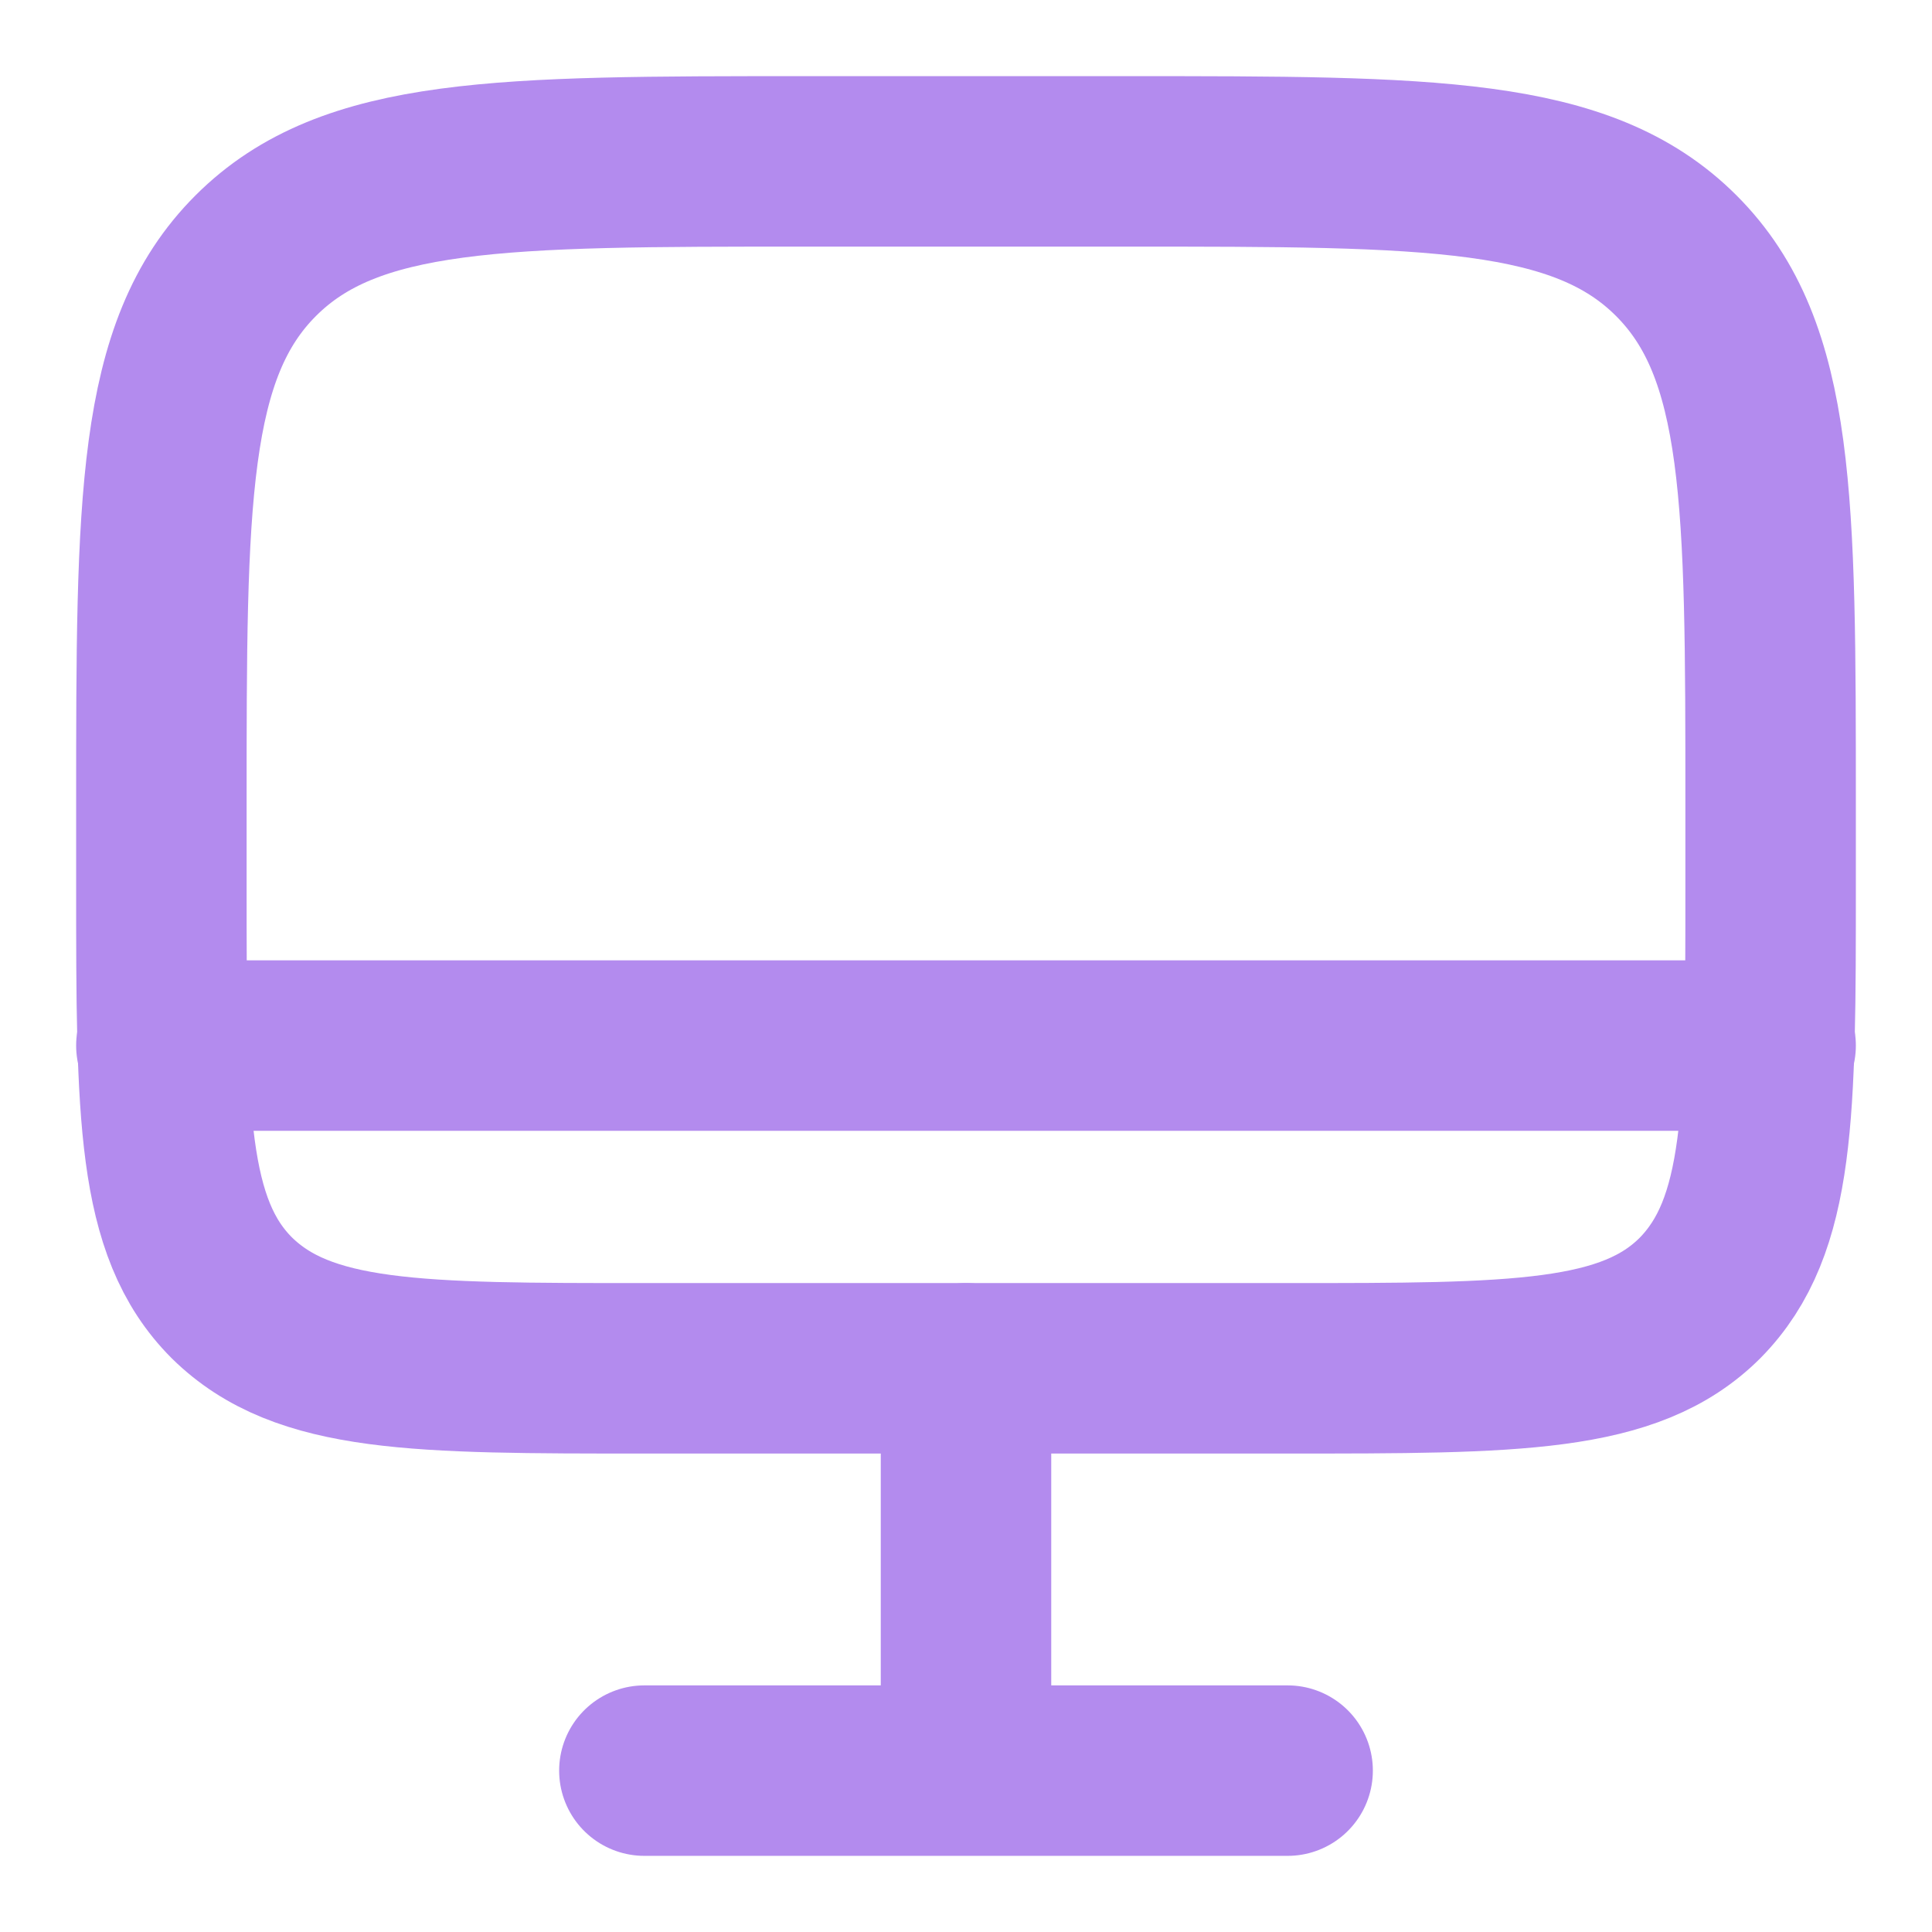 <svg fill="none" xmlns="http://www.w3.org/2000/svg" width="17" height="17" viewBox="0 0 17 17">
  <path d="M1.42 7.08c0-2.67 0-4 .83-4.83.83-.83 2.16-.83 4.83-.83h2.84c2.67 0 4 0 4.83.83.83.83.83 2.16.83 4.83v.71c0 2 0 3-.62 3.63-.62.62-1.62.62-3.63.62H5.67c-2 0-3 0-3.63-.62-.62-.62-.62-1.62-.62-3.63v-.7Z" stroke="#B38BEE" stroke-width="1.5"/>
  <path d="M11.33 15.58H5.67m2.83-3.54v3.54m7.08-6.38H1.42" stroke="#B38BEE" stroke-width="1.5" stroke-linecap="round"/>
</svg>
